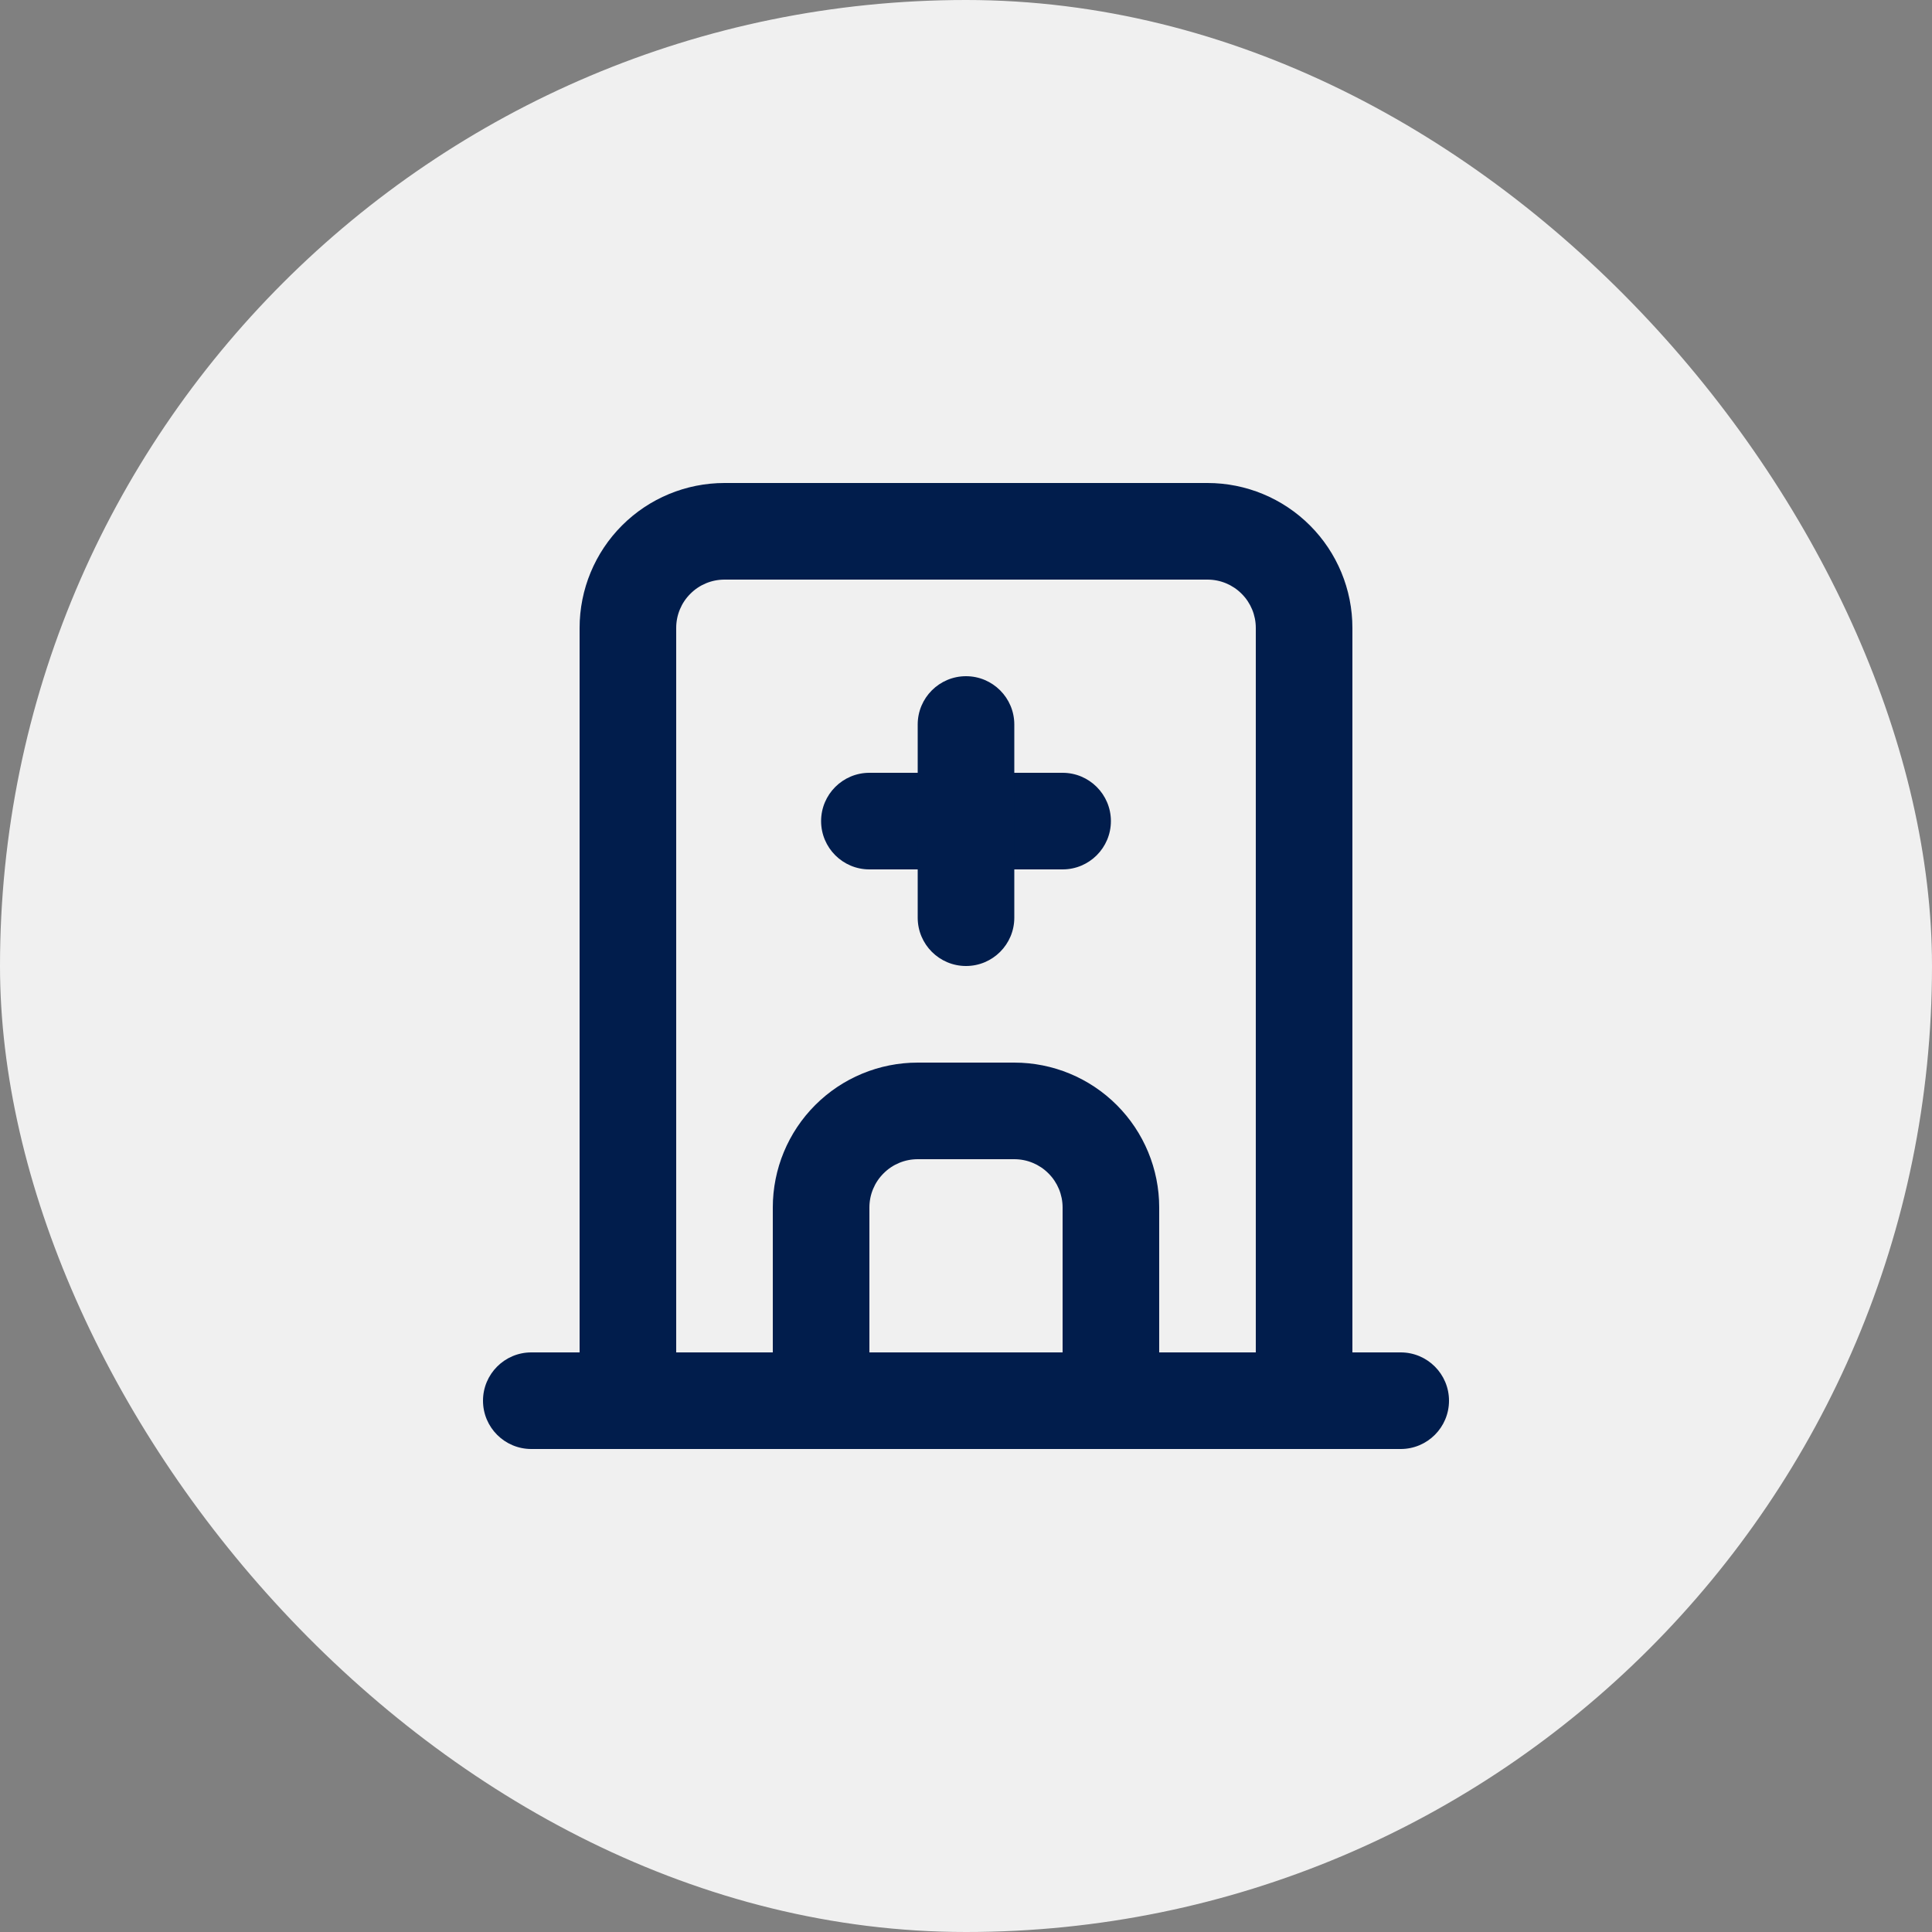 <svg width="30" height="30" viewBox="0 0 30 30" fill="none" xmlns="http://www.w3.org/2000/svg">
<rect x="0" y="0" width="30" height="30" fill="#808080" stroke="none"/>
<rect width="30" height="30" rx="15" fill="#F0F0F0"/>
<path fill-rule="evenodd" clip-rule="evenodd" d="M7.5 21.75C7.5 21.336 7.836 21 8.25 21H21.75C22.164 21 22.5 21.336 22.5 21.75C22.5 22.164 22.164 22.5 21.75 22.5H8.25C7.836 22.5 7.5 22.164 7.5 21.75Z" fill="#011D4C"/>
<path fill-rule="evenodd" clip-rule="evenodd" d="M11.25 9C11.051 9 10.86 9.079 10.72 9.22C10.579 9.36 10.5 9.551 10.5 9.75V21.75C10.5 22.164 10.164 22.5 9.75 22.5C9.336 22.5 9 22.164 9 21.75V9.75C9 9.153 9.237 8.581 9.659 8.159C10.081 7.737 10.653 7.5 11.25 7.5H18.75C19.347 7.5 19.919 7.737 20.341 8.159C20.763 8.581 21 9.153 21 9.75V21.75C21 22.164 20.664 22.5 20.25 22.5C19.836 22.5 19.5 22.164 19.5 21.75V9.75C19.5 9.551 19.421 9.36 19.28 9.22C19.14 9.079 18.949 9 18.75 9H11.25Z" fill="#011D4C"/>
<path fill-rule="evenodd" clip-rule="evenodd" d="M14.25 18C14.051 18 13.86 18.079 13.72 18.22C13.579 18.36 13.5 18.551 13.5 18.75V21.75C13.5 22.164 13.164 22.5 12.75 22.5C12.336 22.5 12 22.164 12 21.75V18.75C12 18.153 12.237 17.581 12.659 17.159C13.081 16.737 13.653 16.5 14.25 16.5H15.75C16.347 16.5 16.919 16.737 17.341 17.159C17.763 17.581 18 18.153 18 18.75V21.75C18 22.164 17.664 22.5 17.25 22.5C16.836 22.5 16.5 22.164 16.5 21.75V18.75C16.5 18.551 16.421 18.36 16.28 18.22C16.14 18.079 15.949 18 15.75 18H14.25Z" fill="#011D4C"/>
<path fill-rule="evenodd" clip-rule="evenodd" d="M12.75 12.75C12.75 12.336 13.086 12 13.5 12H16.5C16.914 12 17.25 12.336 17.25 12.75C17.25 13.164 16.914 13.5 16.5 13.5H13.5C13.086 13.5 12.75 13.164 12.75 12.75Z" fill="#011D4C"/>
<path fill-rule="evenodd" clip-rule="evenodd" d="M15 10.5C15.414 10.5 15.75 10.836 15.75 11.25V14.25C15.75 14.664 15.414 15 15 15C14.586 15 14.25 14.664 14.25 14.25V11.25C14.25 10.836 14.586 10.5 15 10.5Z" fill="#011D4C"/>
</svg>
